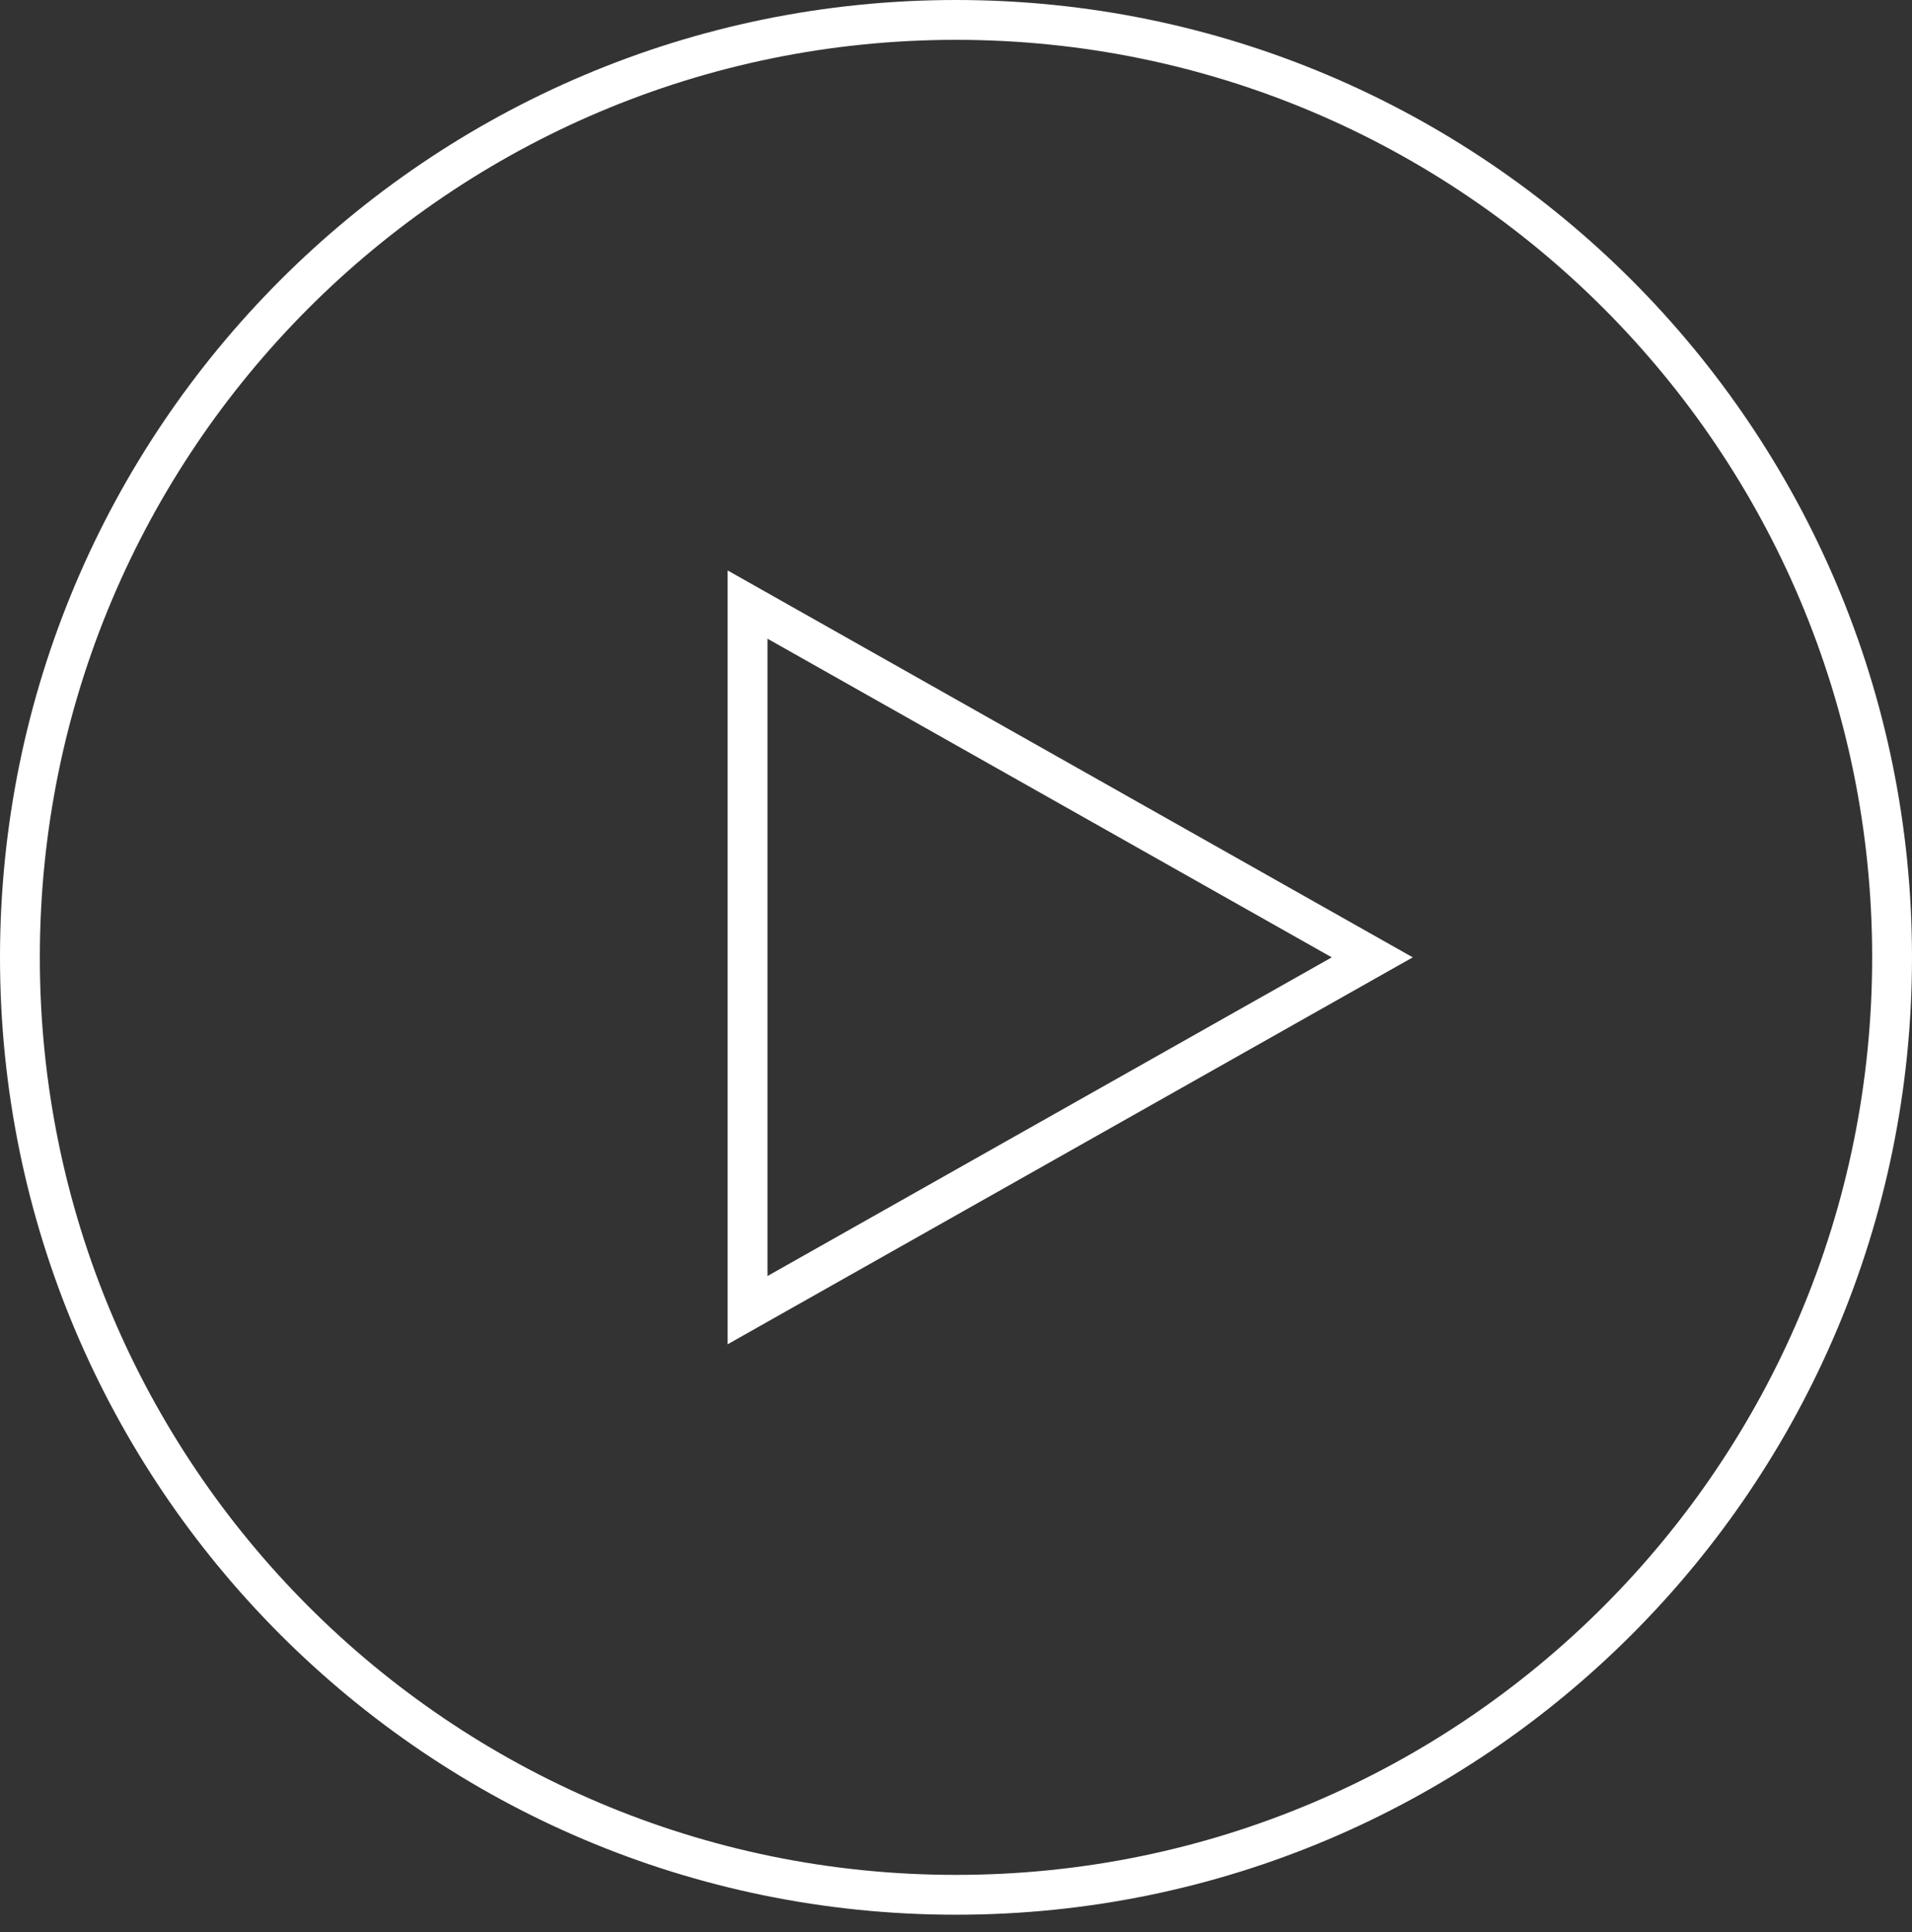 <svg width="96" height="97" viewBox="0 0 96 97" fill="none" xmlns="http://www.w3.org/2000/svg">
<rect x="0" y="0" width="96" height="97" fill="#333333" stroke="none"/>
<path d="M95 48.066C95 74.06 73.956 95.131 48 95.131C22.044 95.131 1 74.06 1 48.066C1 22.071 22.044 1 48 1C73.956 1 95 22.071 95 48.066Z" stroke="white" stroke-width="2"/>
<path d="M37.534 30.353L68.9 48.065L37.534 65.778L37.534 30.353Z" stroke="white" stroke-width="2"/>
</svg>
